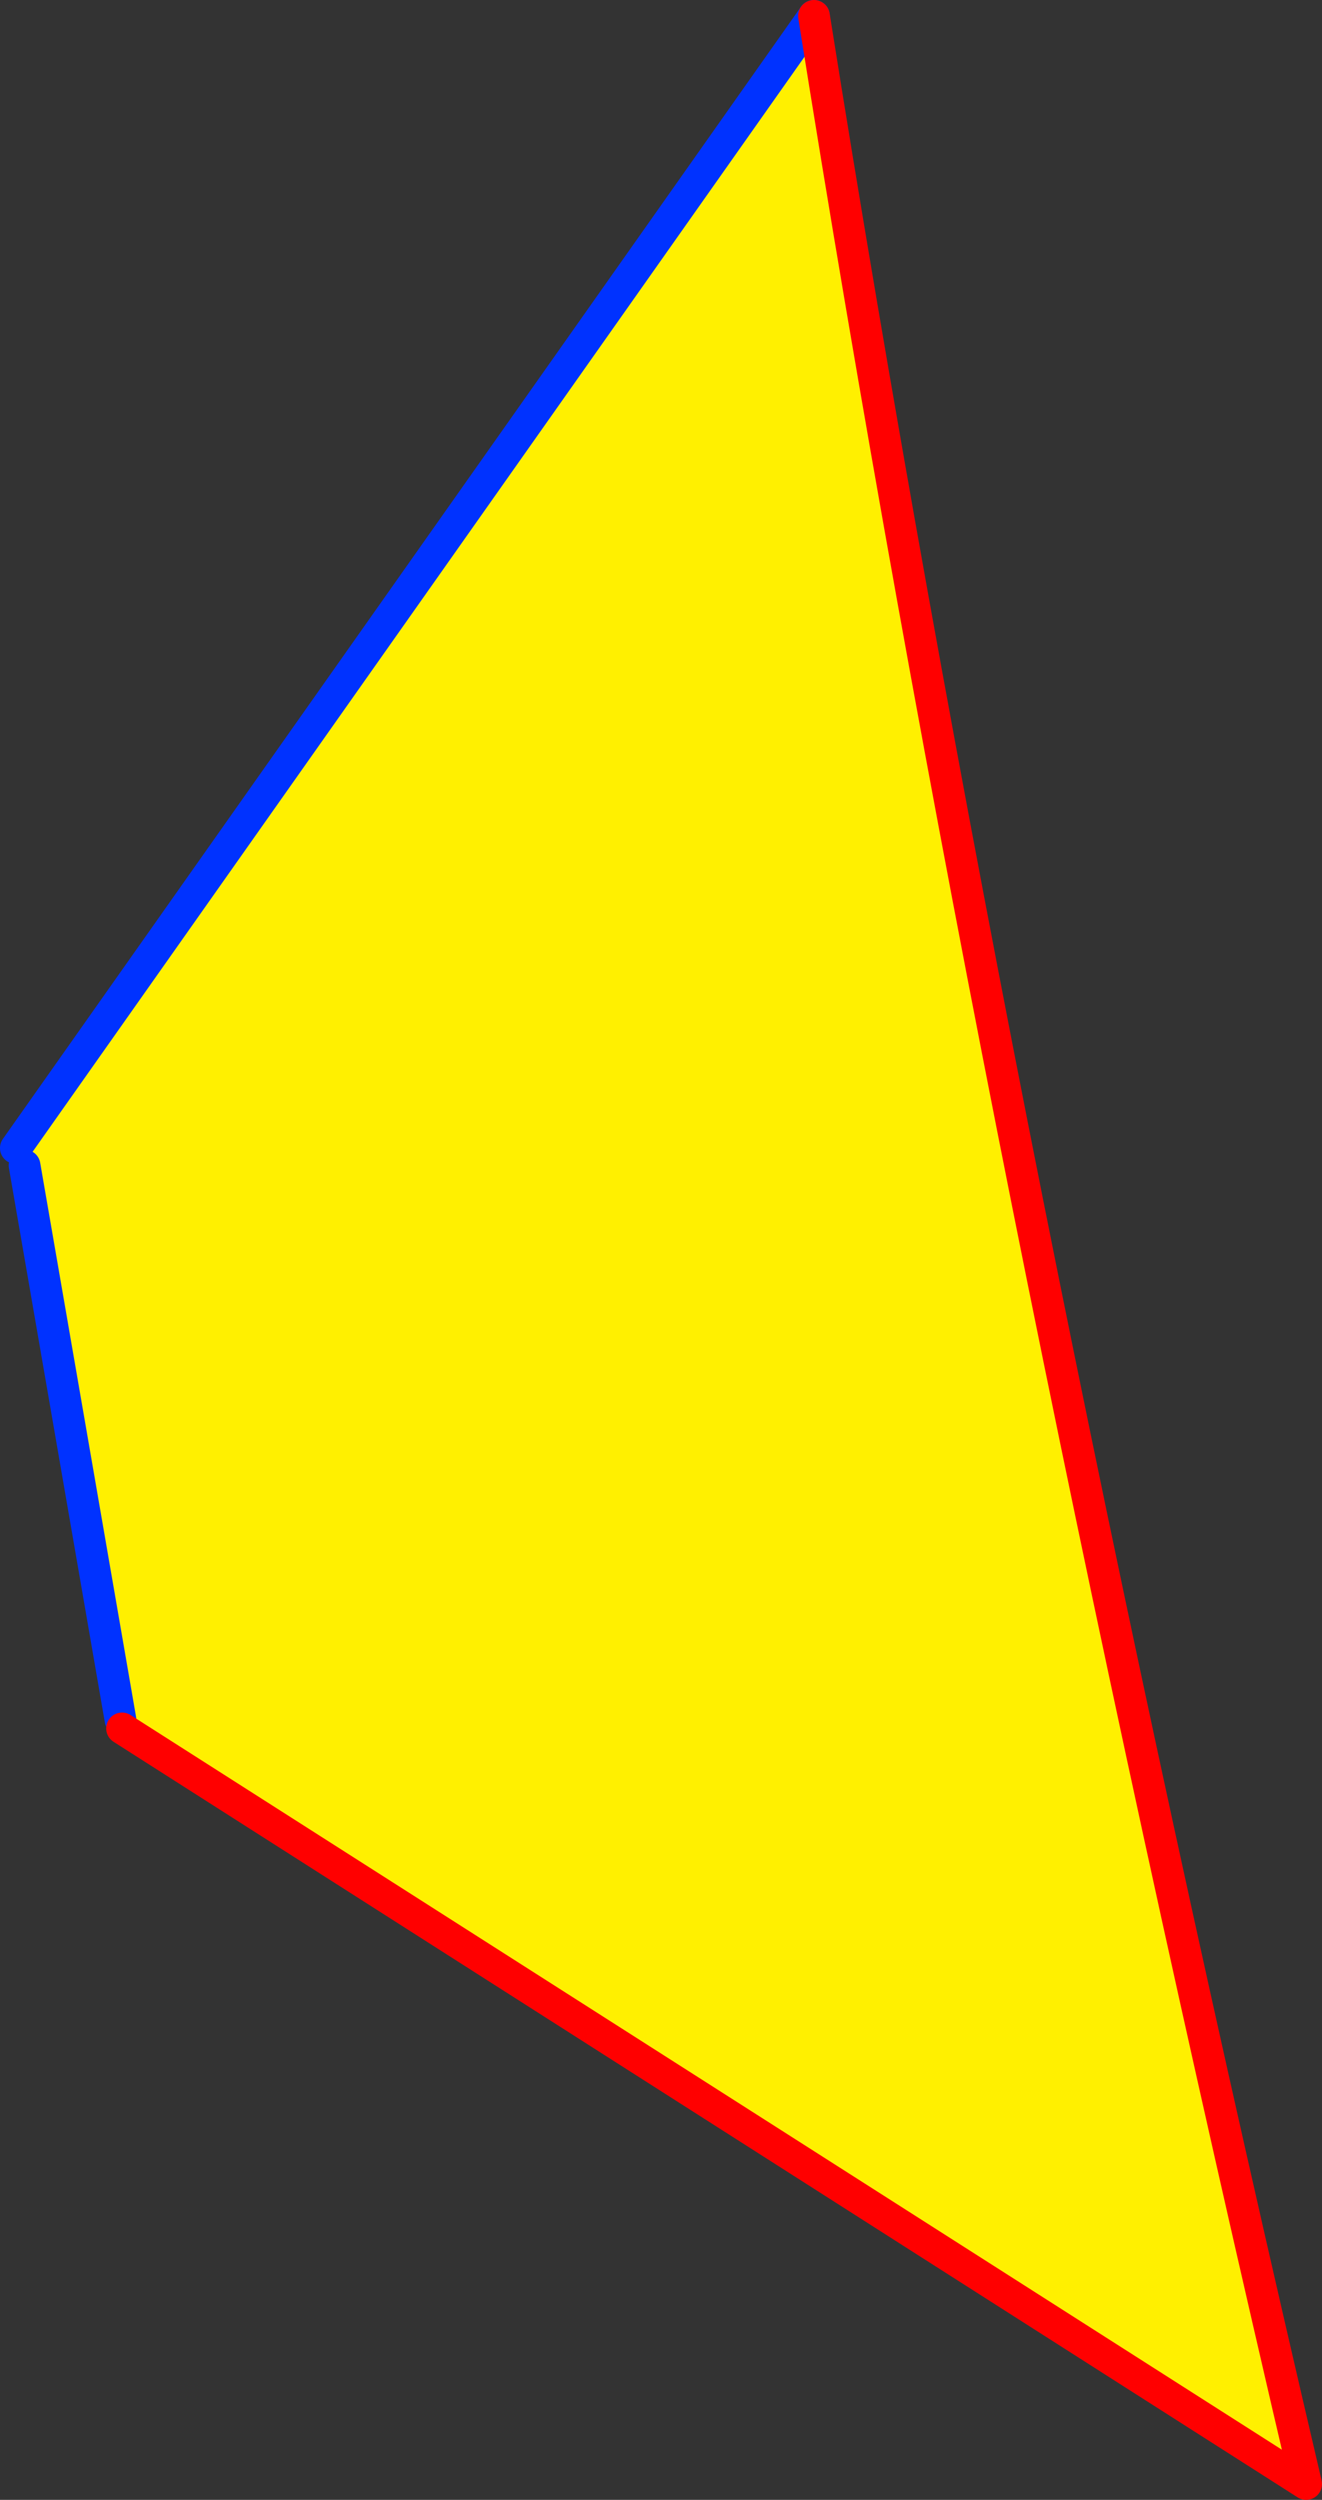 <?xml version="1.0" encoding="UTF-8" standalone="no"?>
<svg xmlns:xlink="http://www.w3.org/1999/xlink" height="157.65px" width="83.4px" xmlns="http://www.w3.org/2000/svg">
  <rect width="100%" height="100%" fill="#333333" stroke="none"/>
  <g transform="matrix(1.0, 0.0, 0.0, 1.0, -357.4, -160.4)">
    <path d="M358.95 233.9 L358.4 232.8 408.75 161.4 Q420.2 233.4 439.8 317.05 L365.1 269.4 365.0 268.85 358.95 233.9" fill="#fff000" fill-rule="evenodd" stroke="none"/>
    <path d="M358.4 232.8 L408.75 161.4 M365.0 268.85 L358.95 233.9" fill="none" stroke="#0032ff" stroke-linecap="round" stroke-linejoin="round" stroke-width="2.0"/>
    <path d="M408.75 161.4 Q420.2 233.4 439.8 317.05 L365.1 269.4" fill="none" stroke="#ff0000" stroke-linecap="round" stroke-linejoin="round" stroke-width="2.0"/>
  </g>
</svg>
